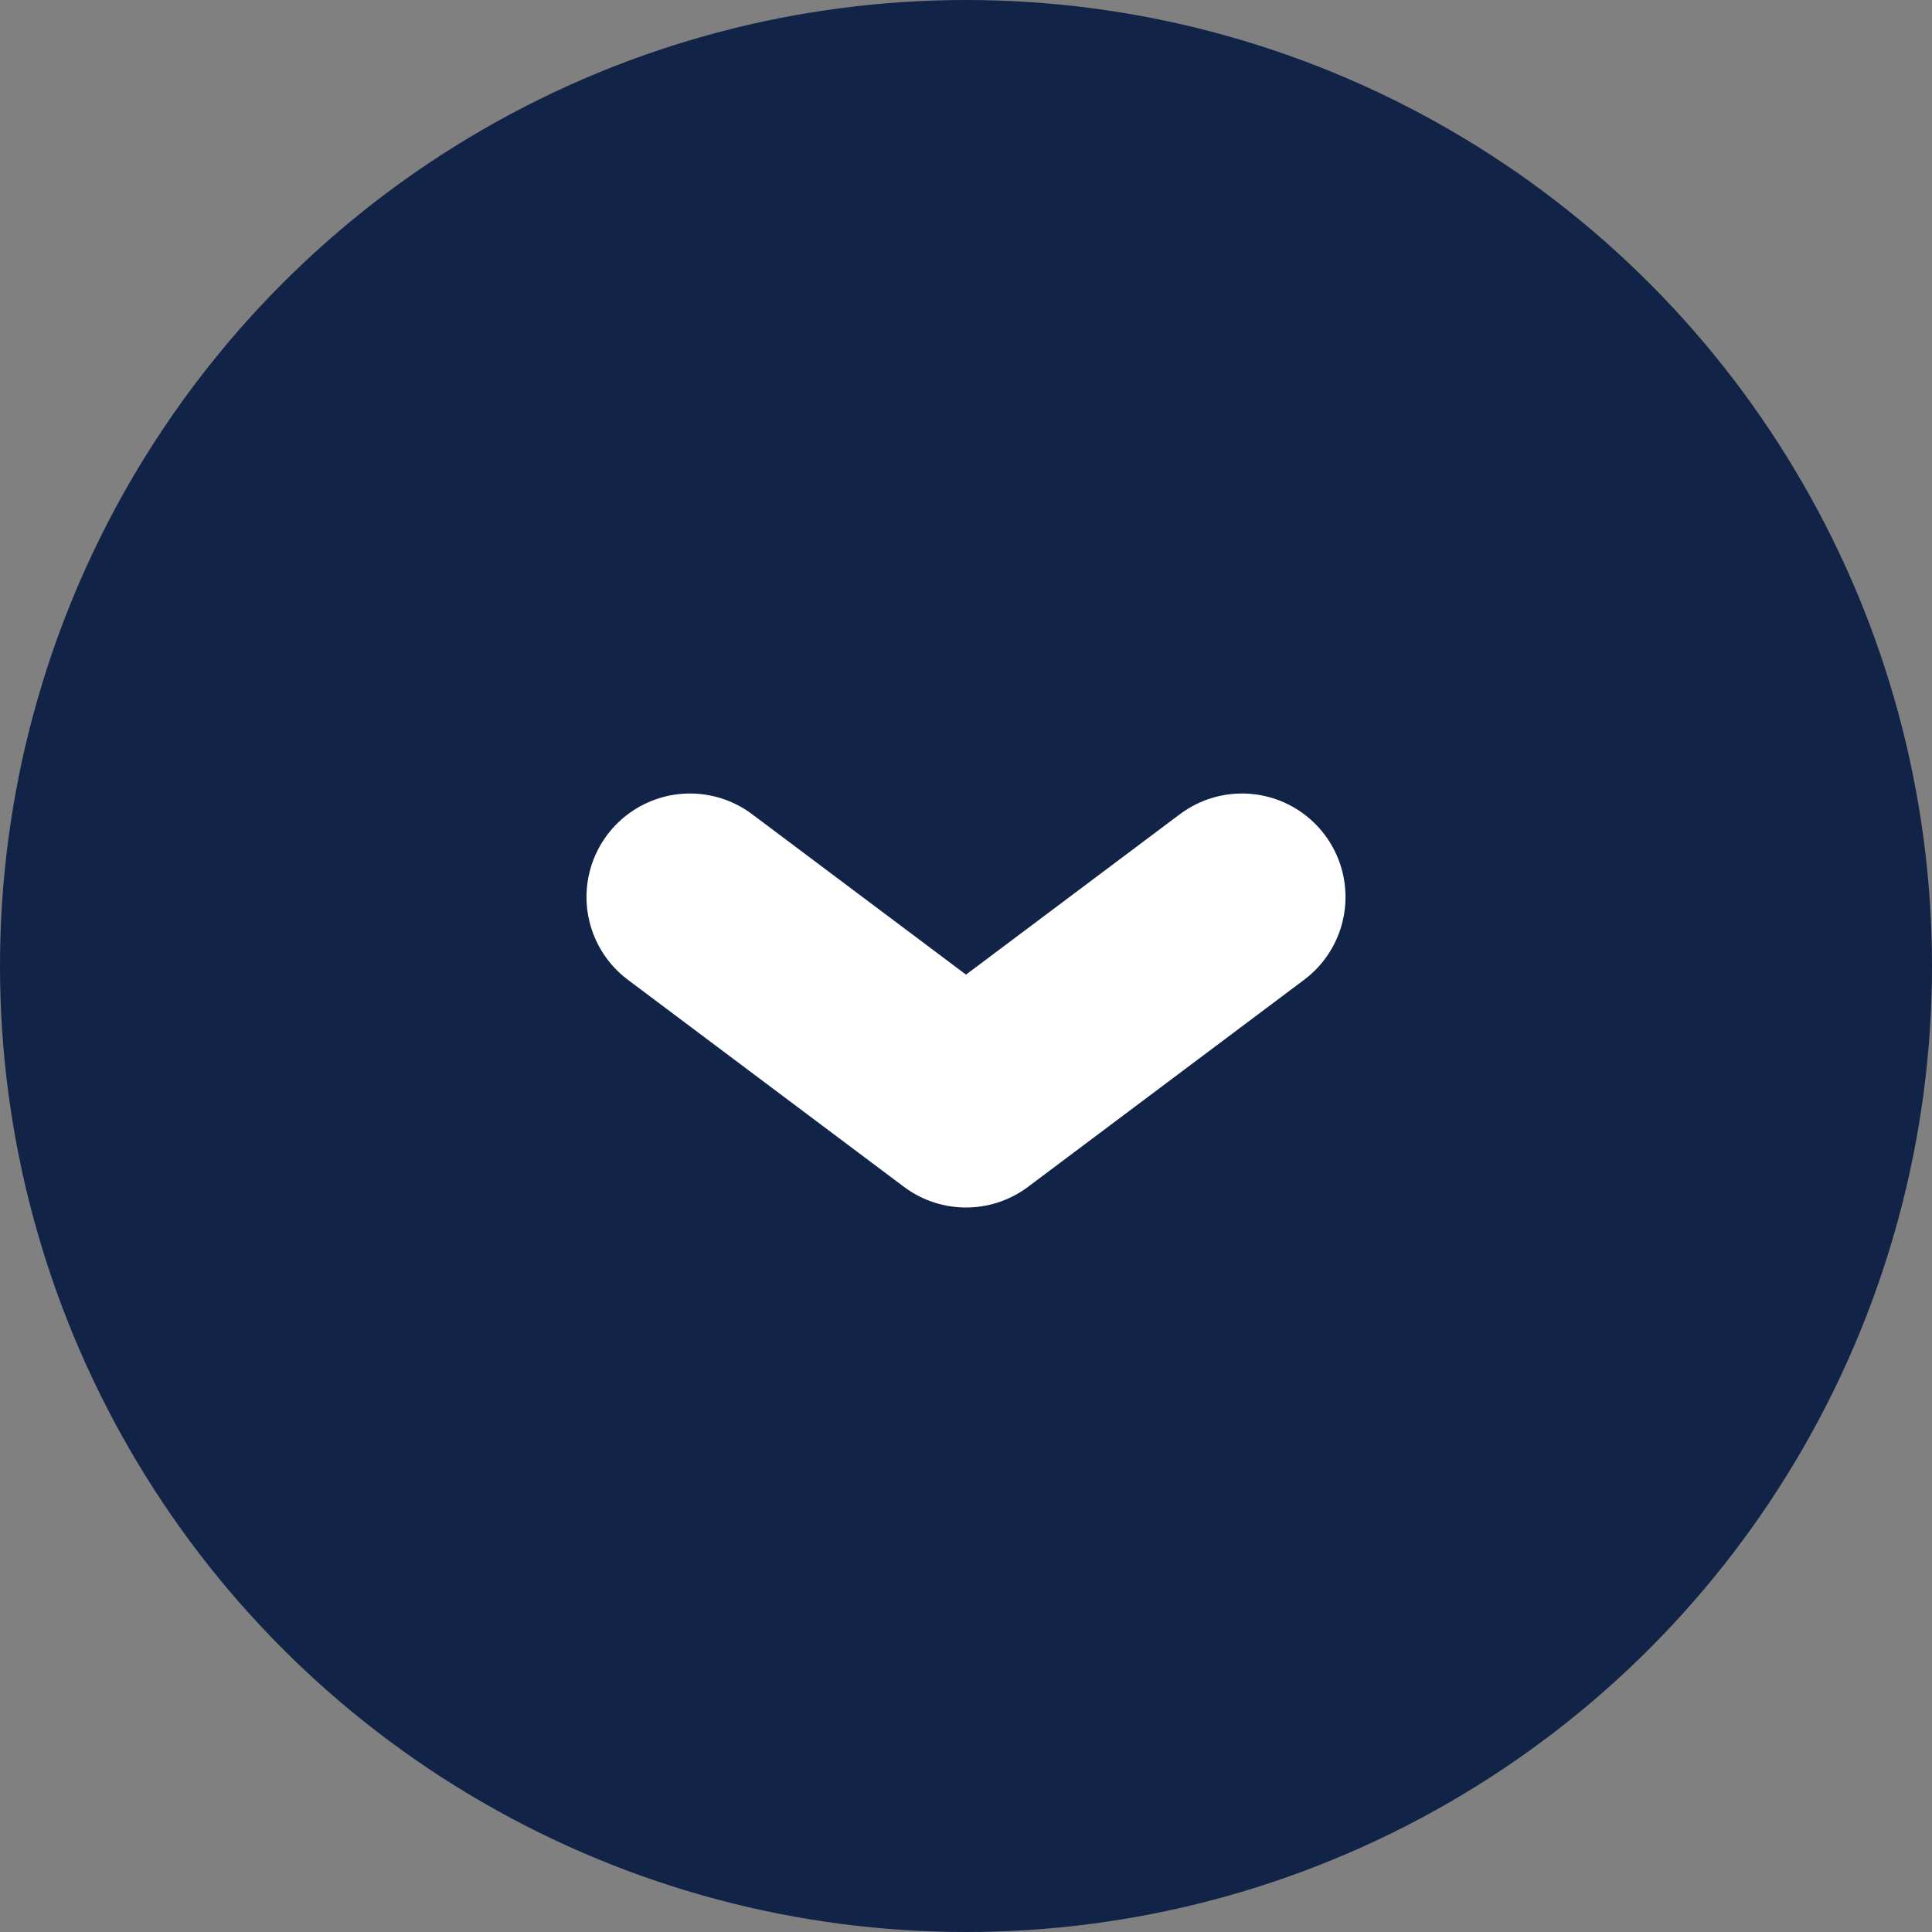 <svg width="14" height="14" viewBox="0 0 14 14" fill="none" xmlns="http://www.w3.org/2000/svg">
<rect x="0" y="0" width="14" height="14" fill="#808080" stroke="none"/>
<circle cx="7" cy="7" r="7" fill="#122348"/>
<path d="M9 6.5L7 8L5 6.5" stroke="white" stroke-width="1.5" stroke-miterlimit="10" stroke-linecap="round" stroke-linejoin="round"/>
</svg>
